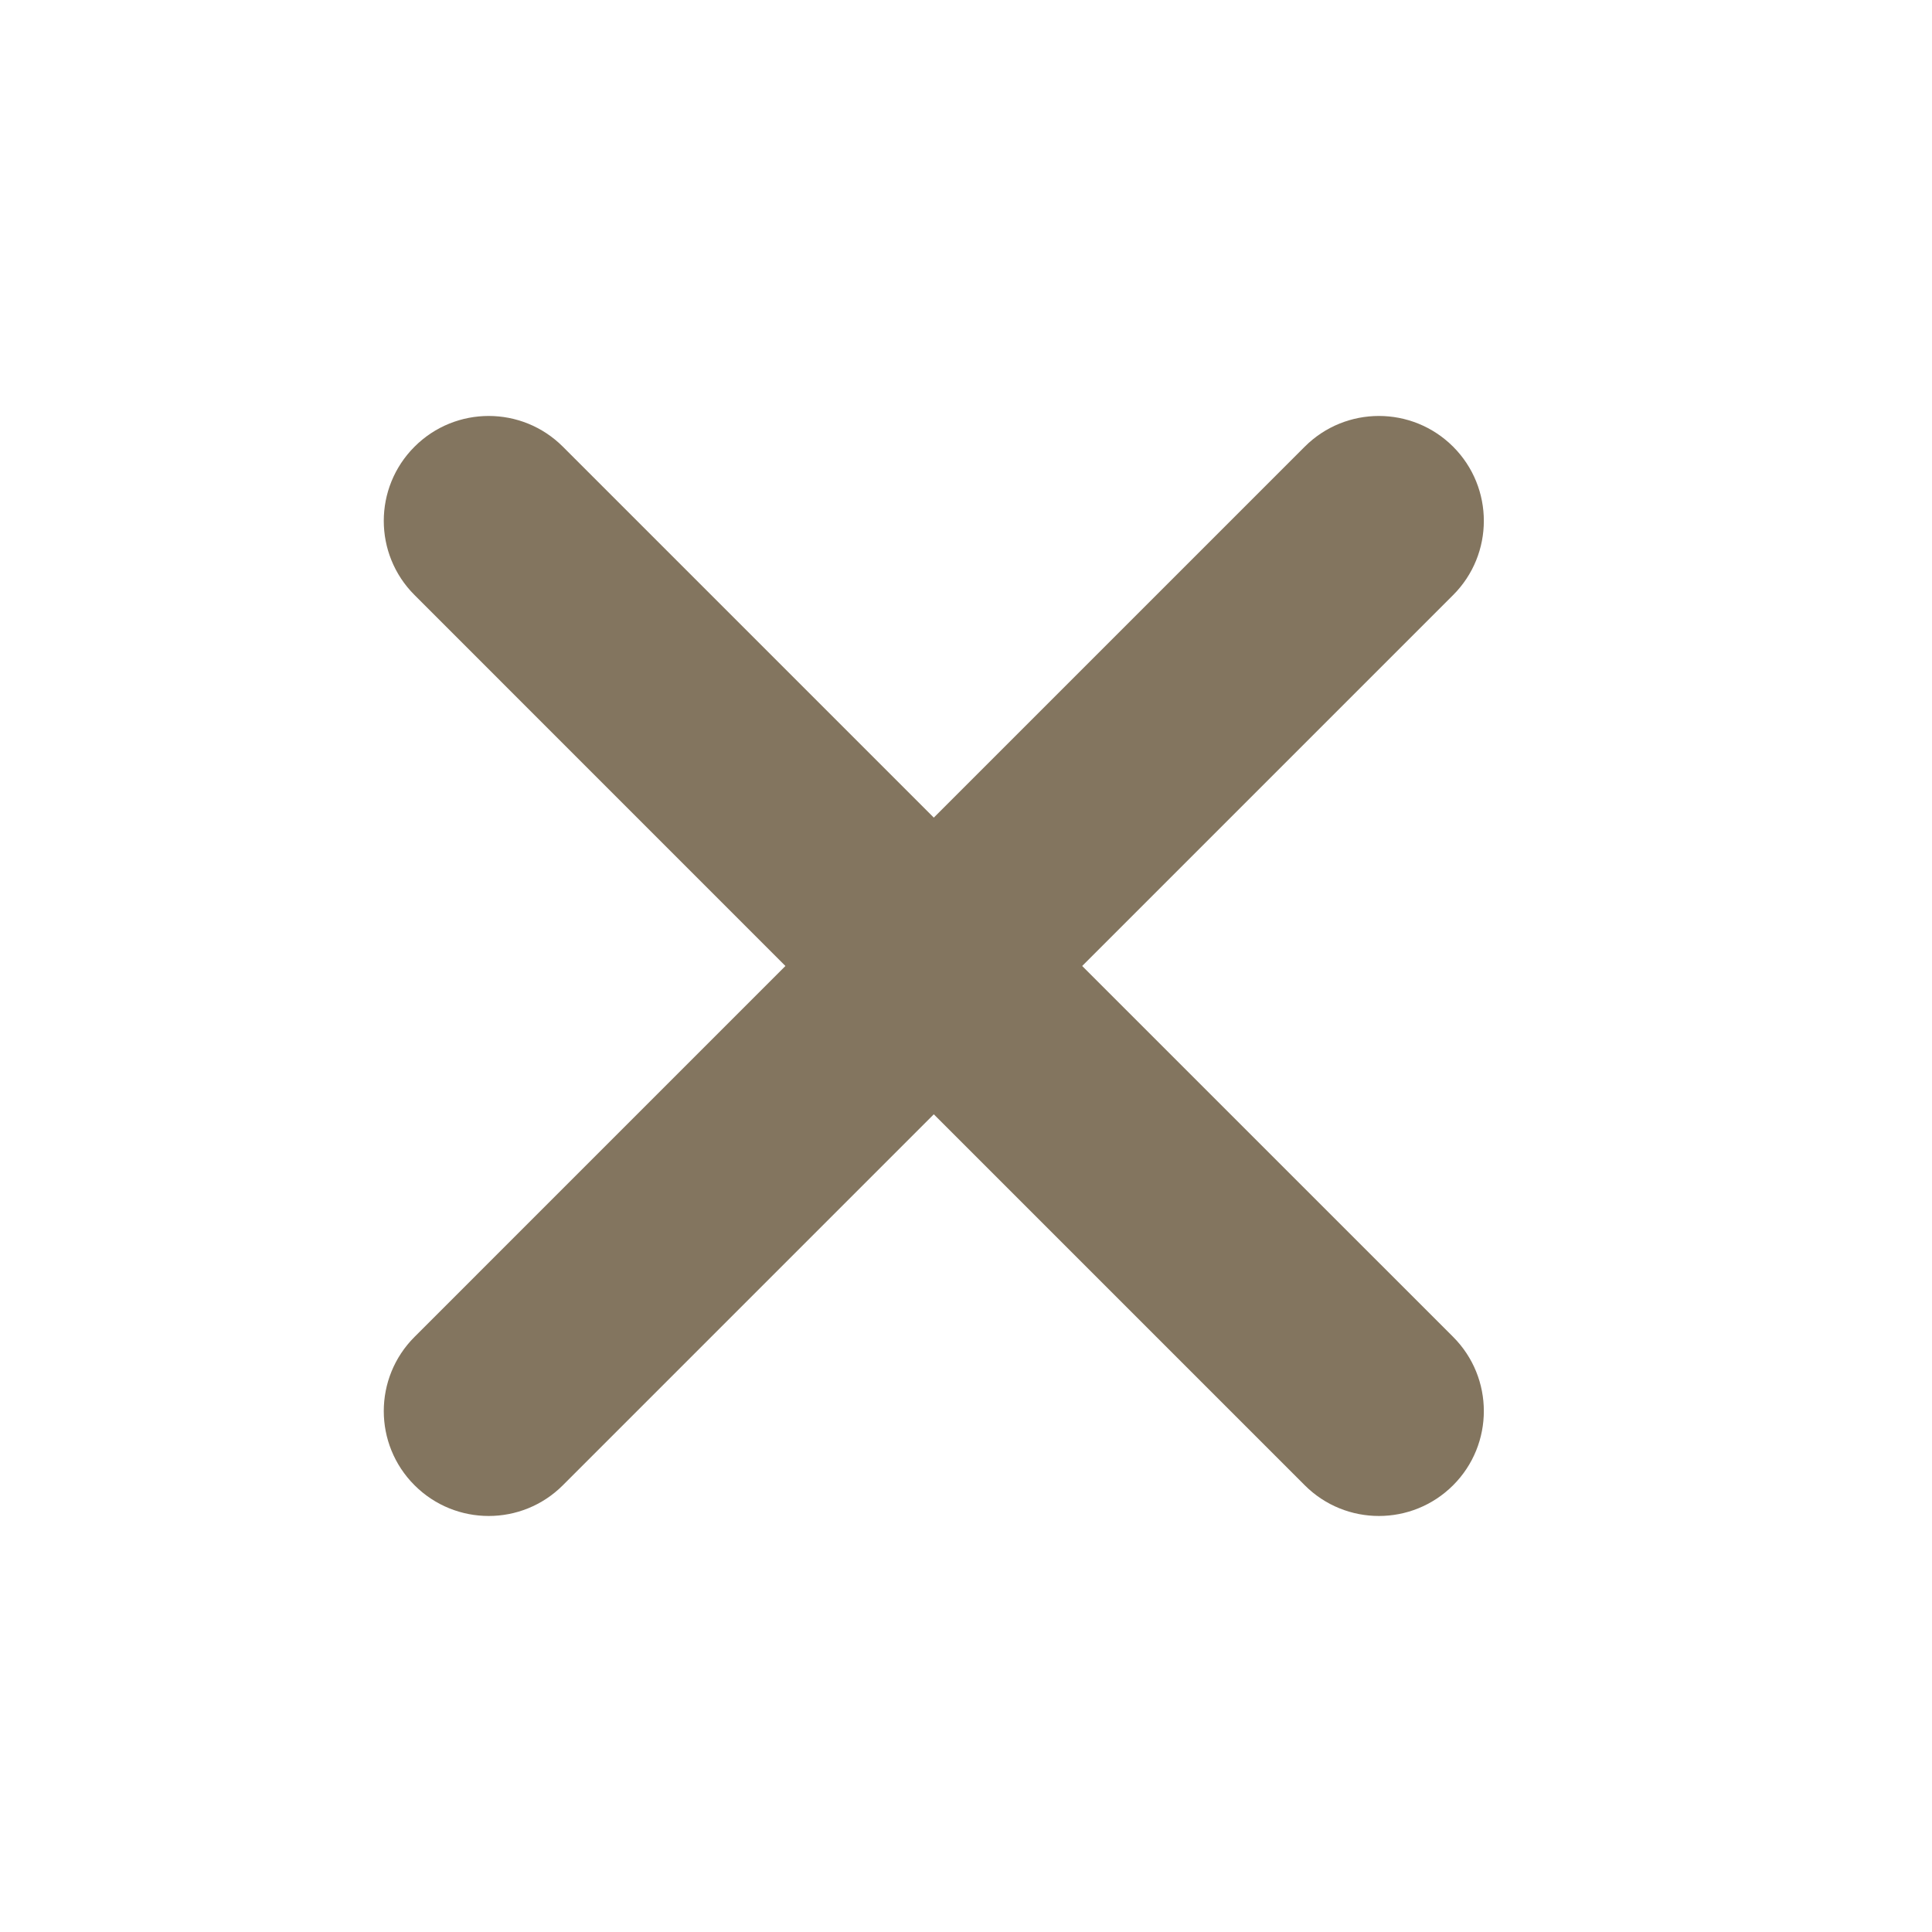 <svg width="30" height="30" viewBox="0 0 30 30" fill="none" xmlns="http://www.w3.org/2000/svg">
<path fill-rule="evenodd" clip-rule="evenodd" d="M6.437 23.063C7.073 23.699 8.104 23.699 8.74 23.063L14.5 17.303L20.26 23.063C20.896 23.699 21.927 23.699 22.564 23.063C23.2 22.427 23.2 21.395 22.564 20.759L16.804 15L22.564 9.24C23.2 8.604 23.2 7.572 22.564 6.936C21.927 6.3 20.896 6.3 20.26 6.936L14.5 12.696L8.74 6.936C8.104 6.3 7.073 6.3 6.437 6.936C5.8 7.572 5.8 8.604 6.437 9.24L12.196 15L6.437 20.759C5.8 21.395 5.8 22.427 6.437 23.063Z" fill="#83755F"/>
</svg>
